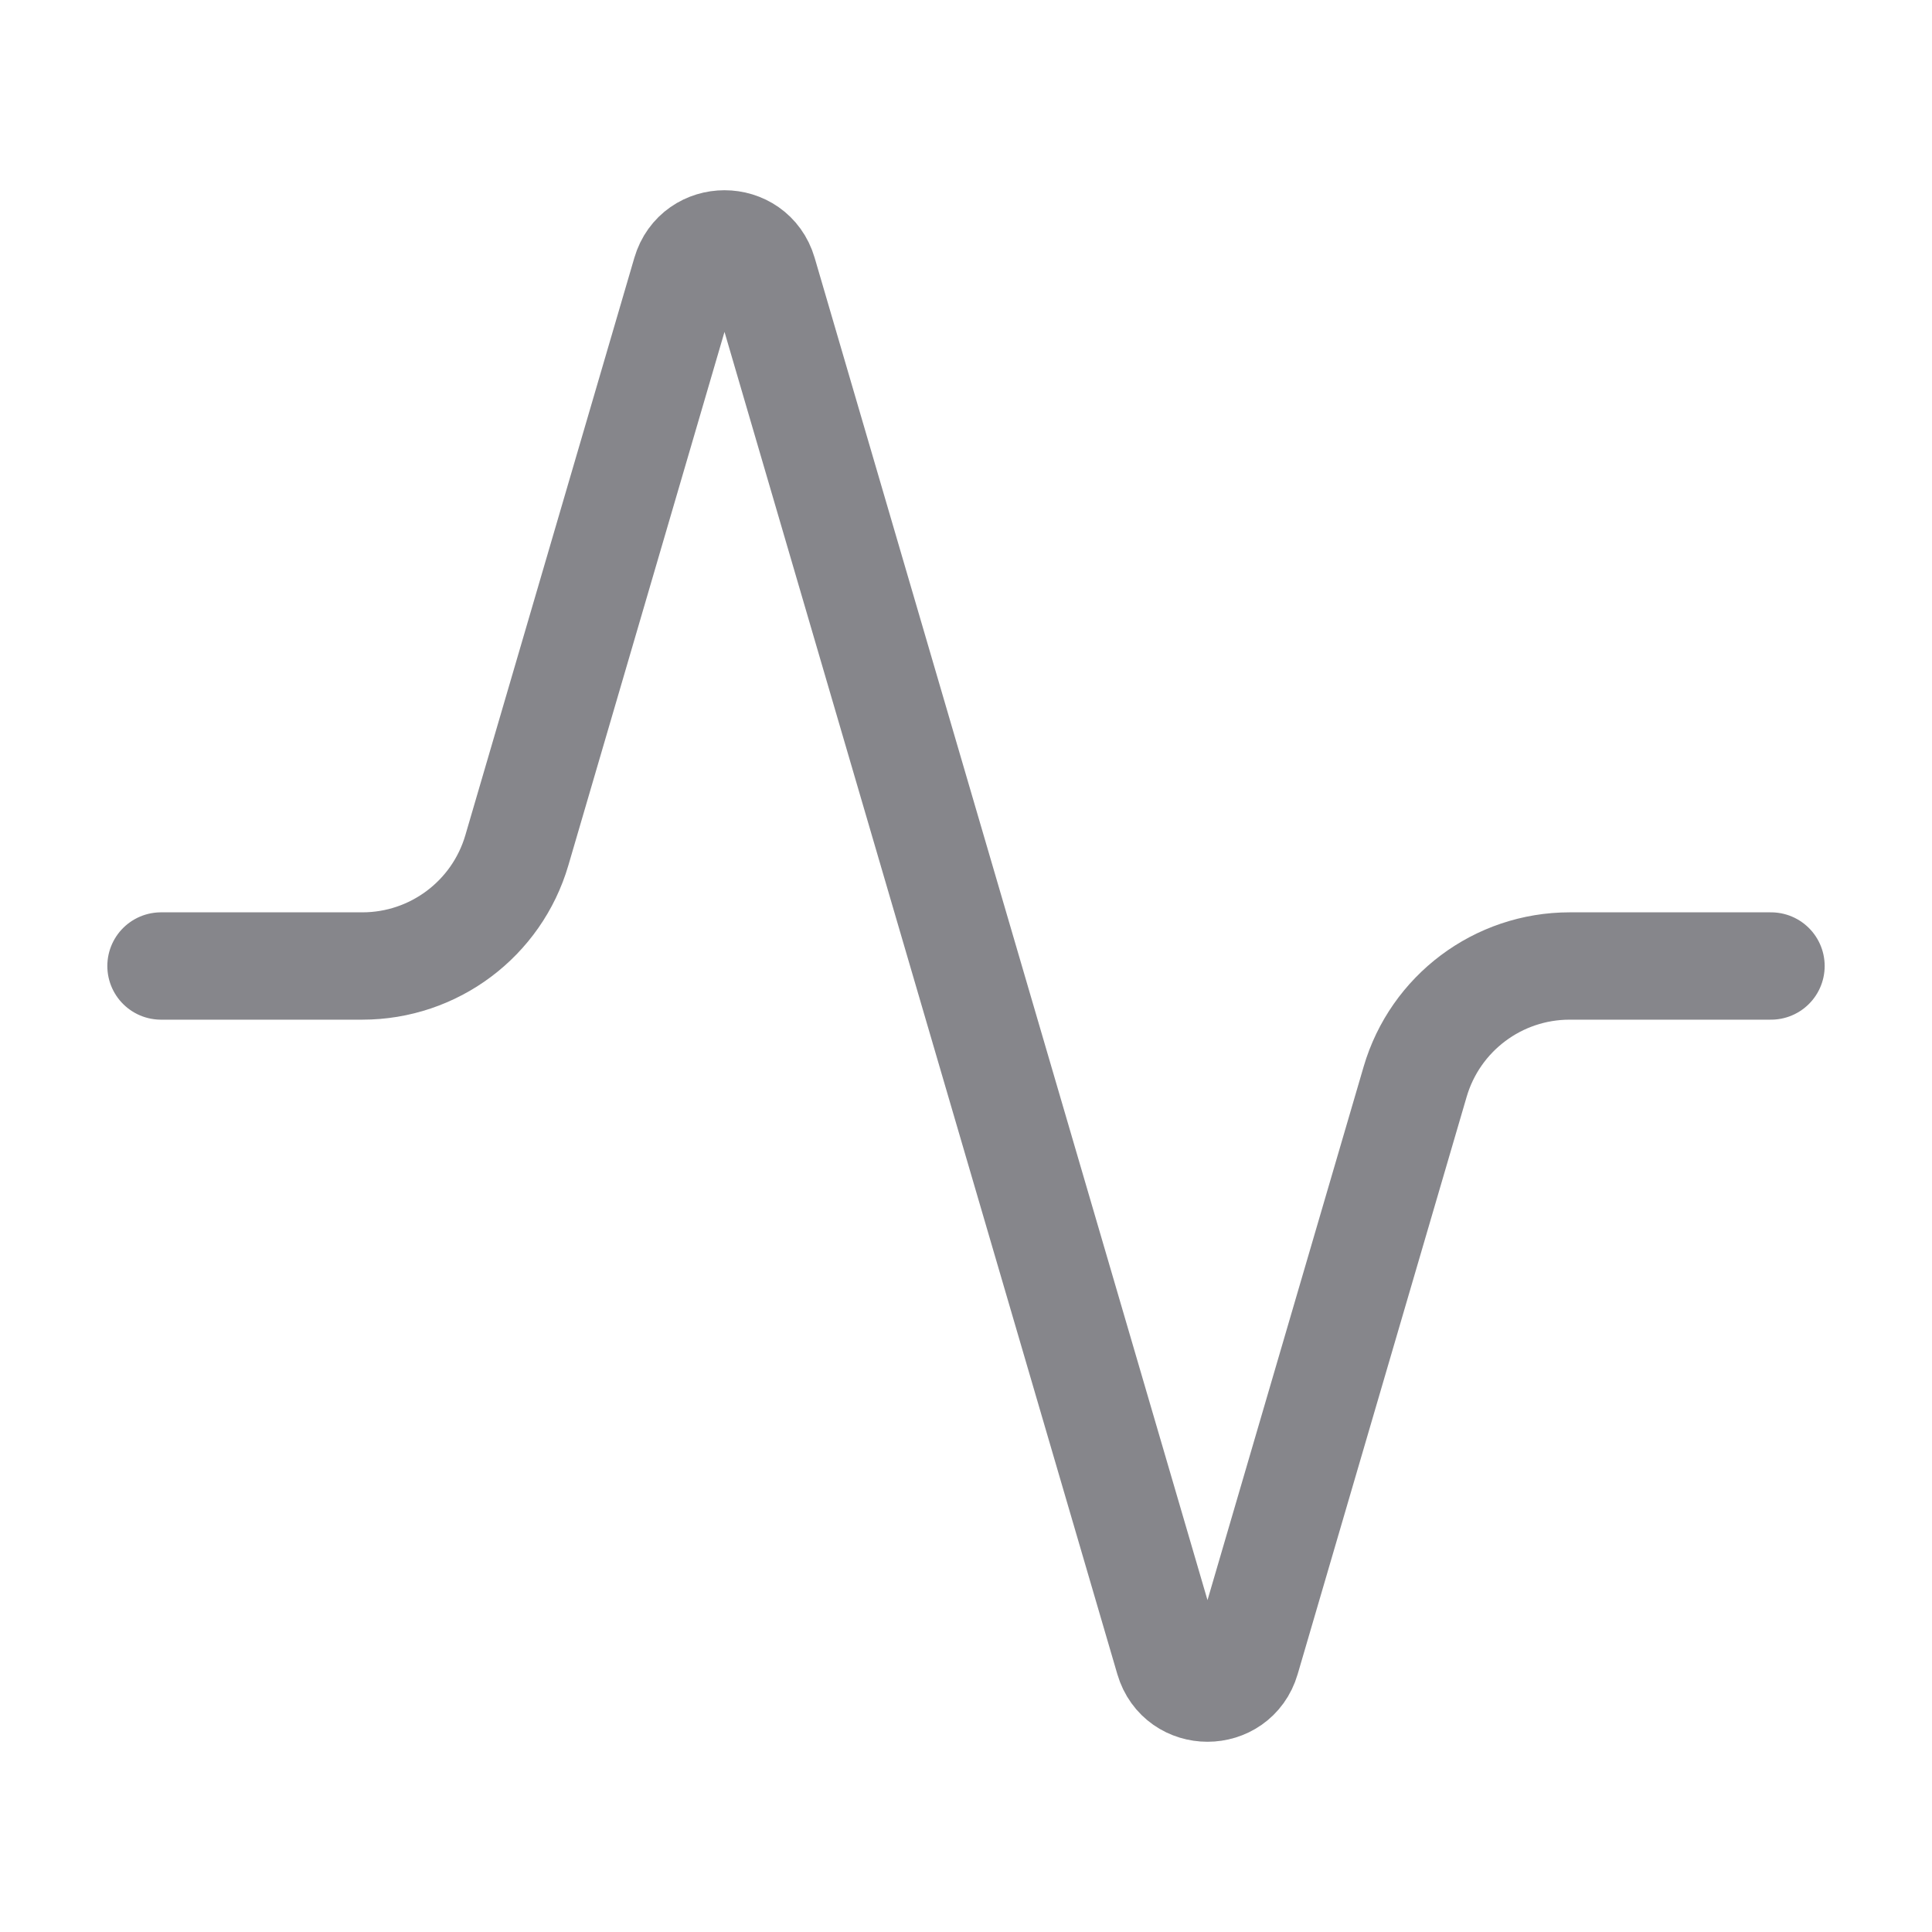 <svg width="36" height="36" viewBox="0 0 36 36" fill="none" xmlns="http://www.w3.org/2000/svg">
<g style="mix-blend-mode:plus-lighter">
<path d="M3 18H6.752C8.084 18 9.257 17.121 9.631 15.843L12.78 5.084C12.991 4.365 14.009 4.365 14.22 5.084L21.78 30.916C21.991 31.635 23.009 31.635 23.22 30.916L26.369 20.157C26.743 18.879 27.916 18 29.248 18H33" stroke="#68686E" stroke-opacity="0.8" stroke-width="2" stroke-linecap="round" stroke-linejoin="round"/>
</g>
</svg>
